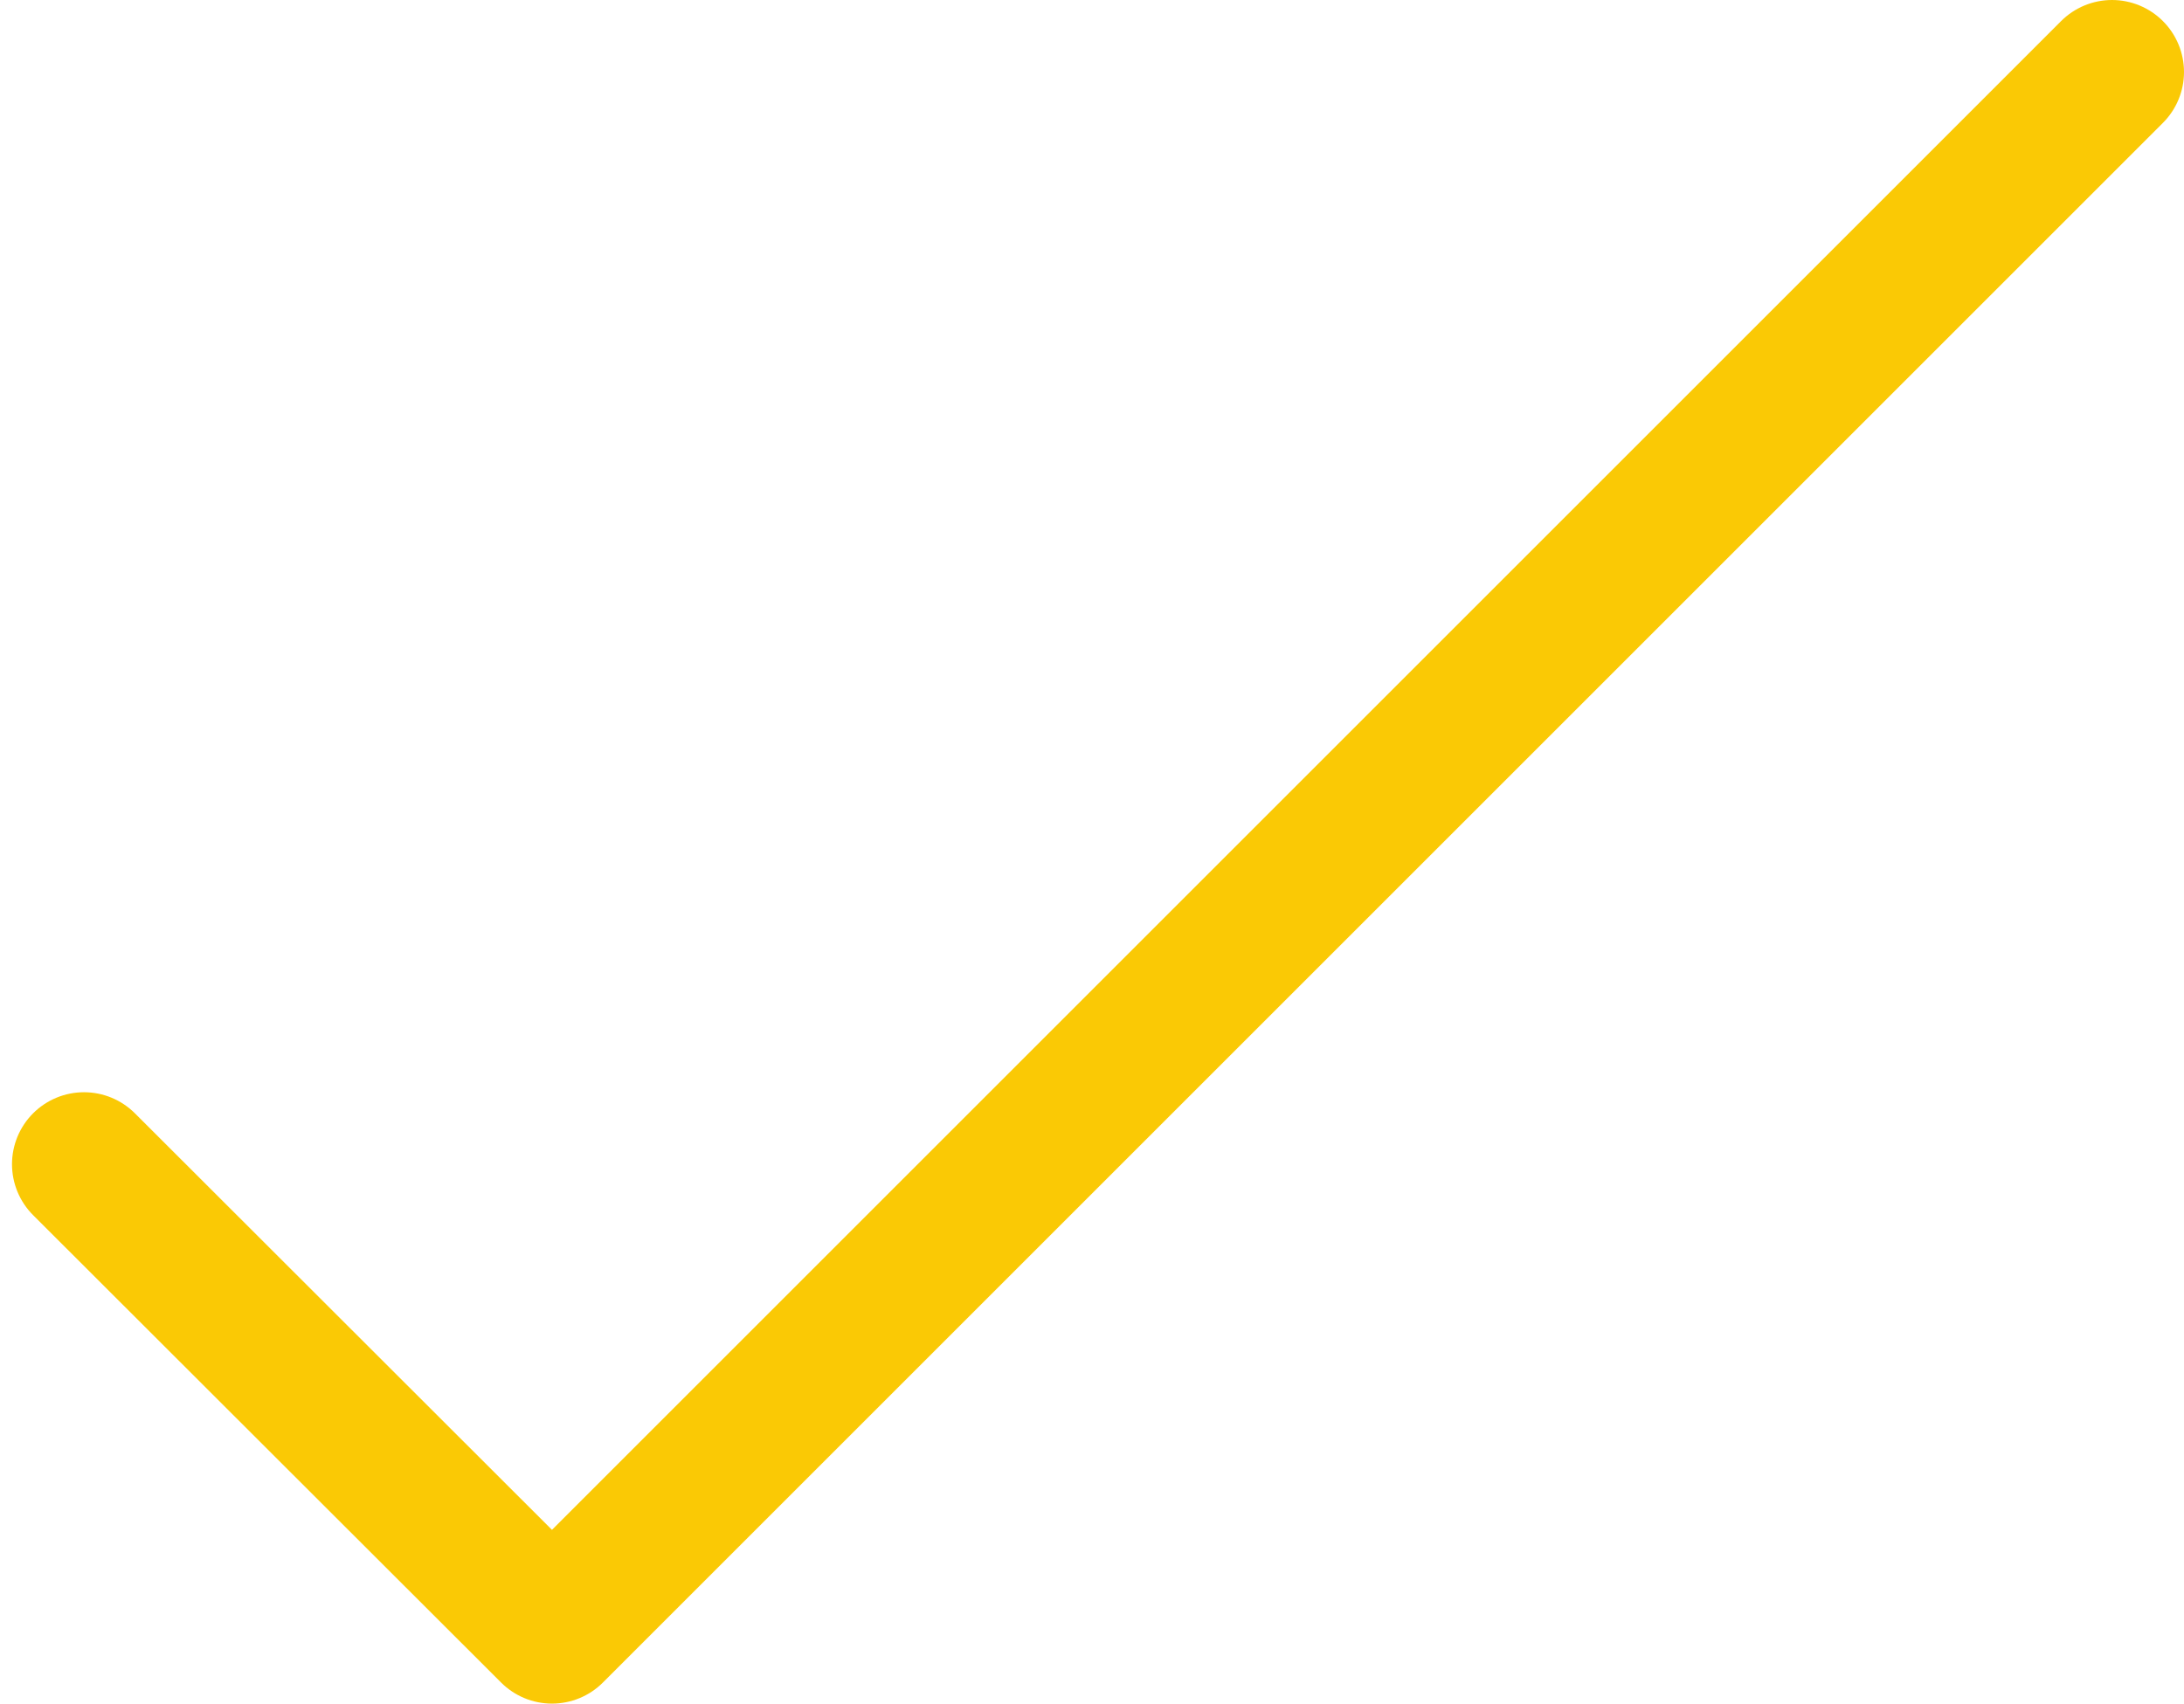 <?xml version="1.0" encoding="UTF-8"?> <svg xmlns="http://www.w3.org/2000/svg" width="91" height="71" viewBox="0 0 91 71" fill="none"> <path d="M88 3L23 68L3.5 48.52" stroke="#FAC905" stroke-width="6" stroke-linecap="round" stroke-linejoin="round"></path> </svg> 